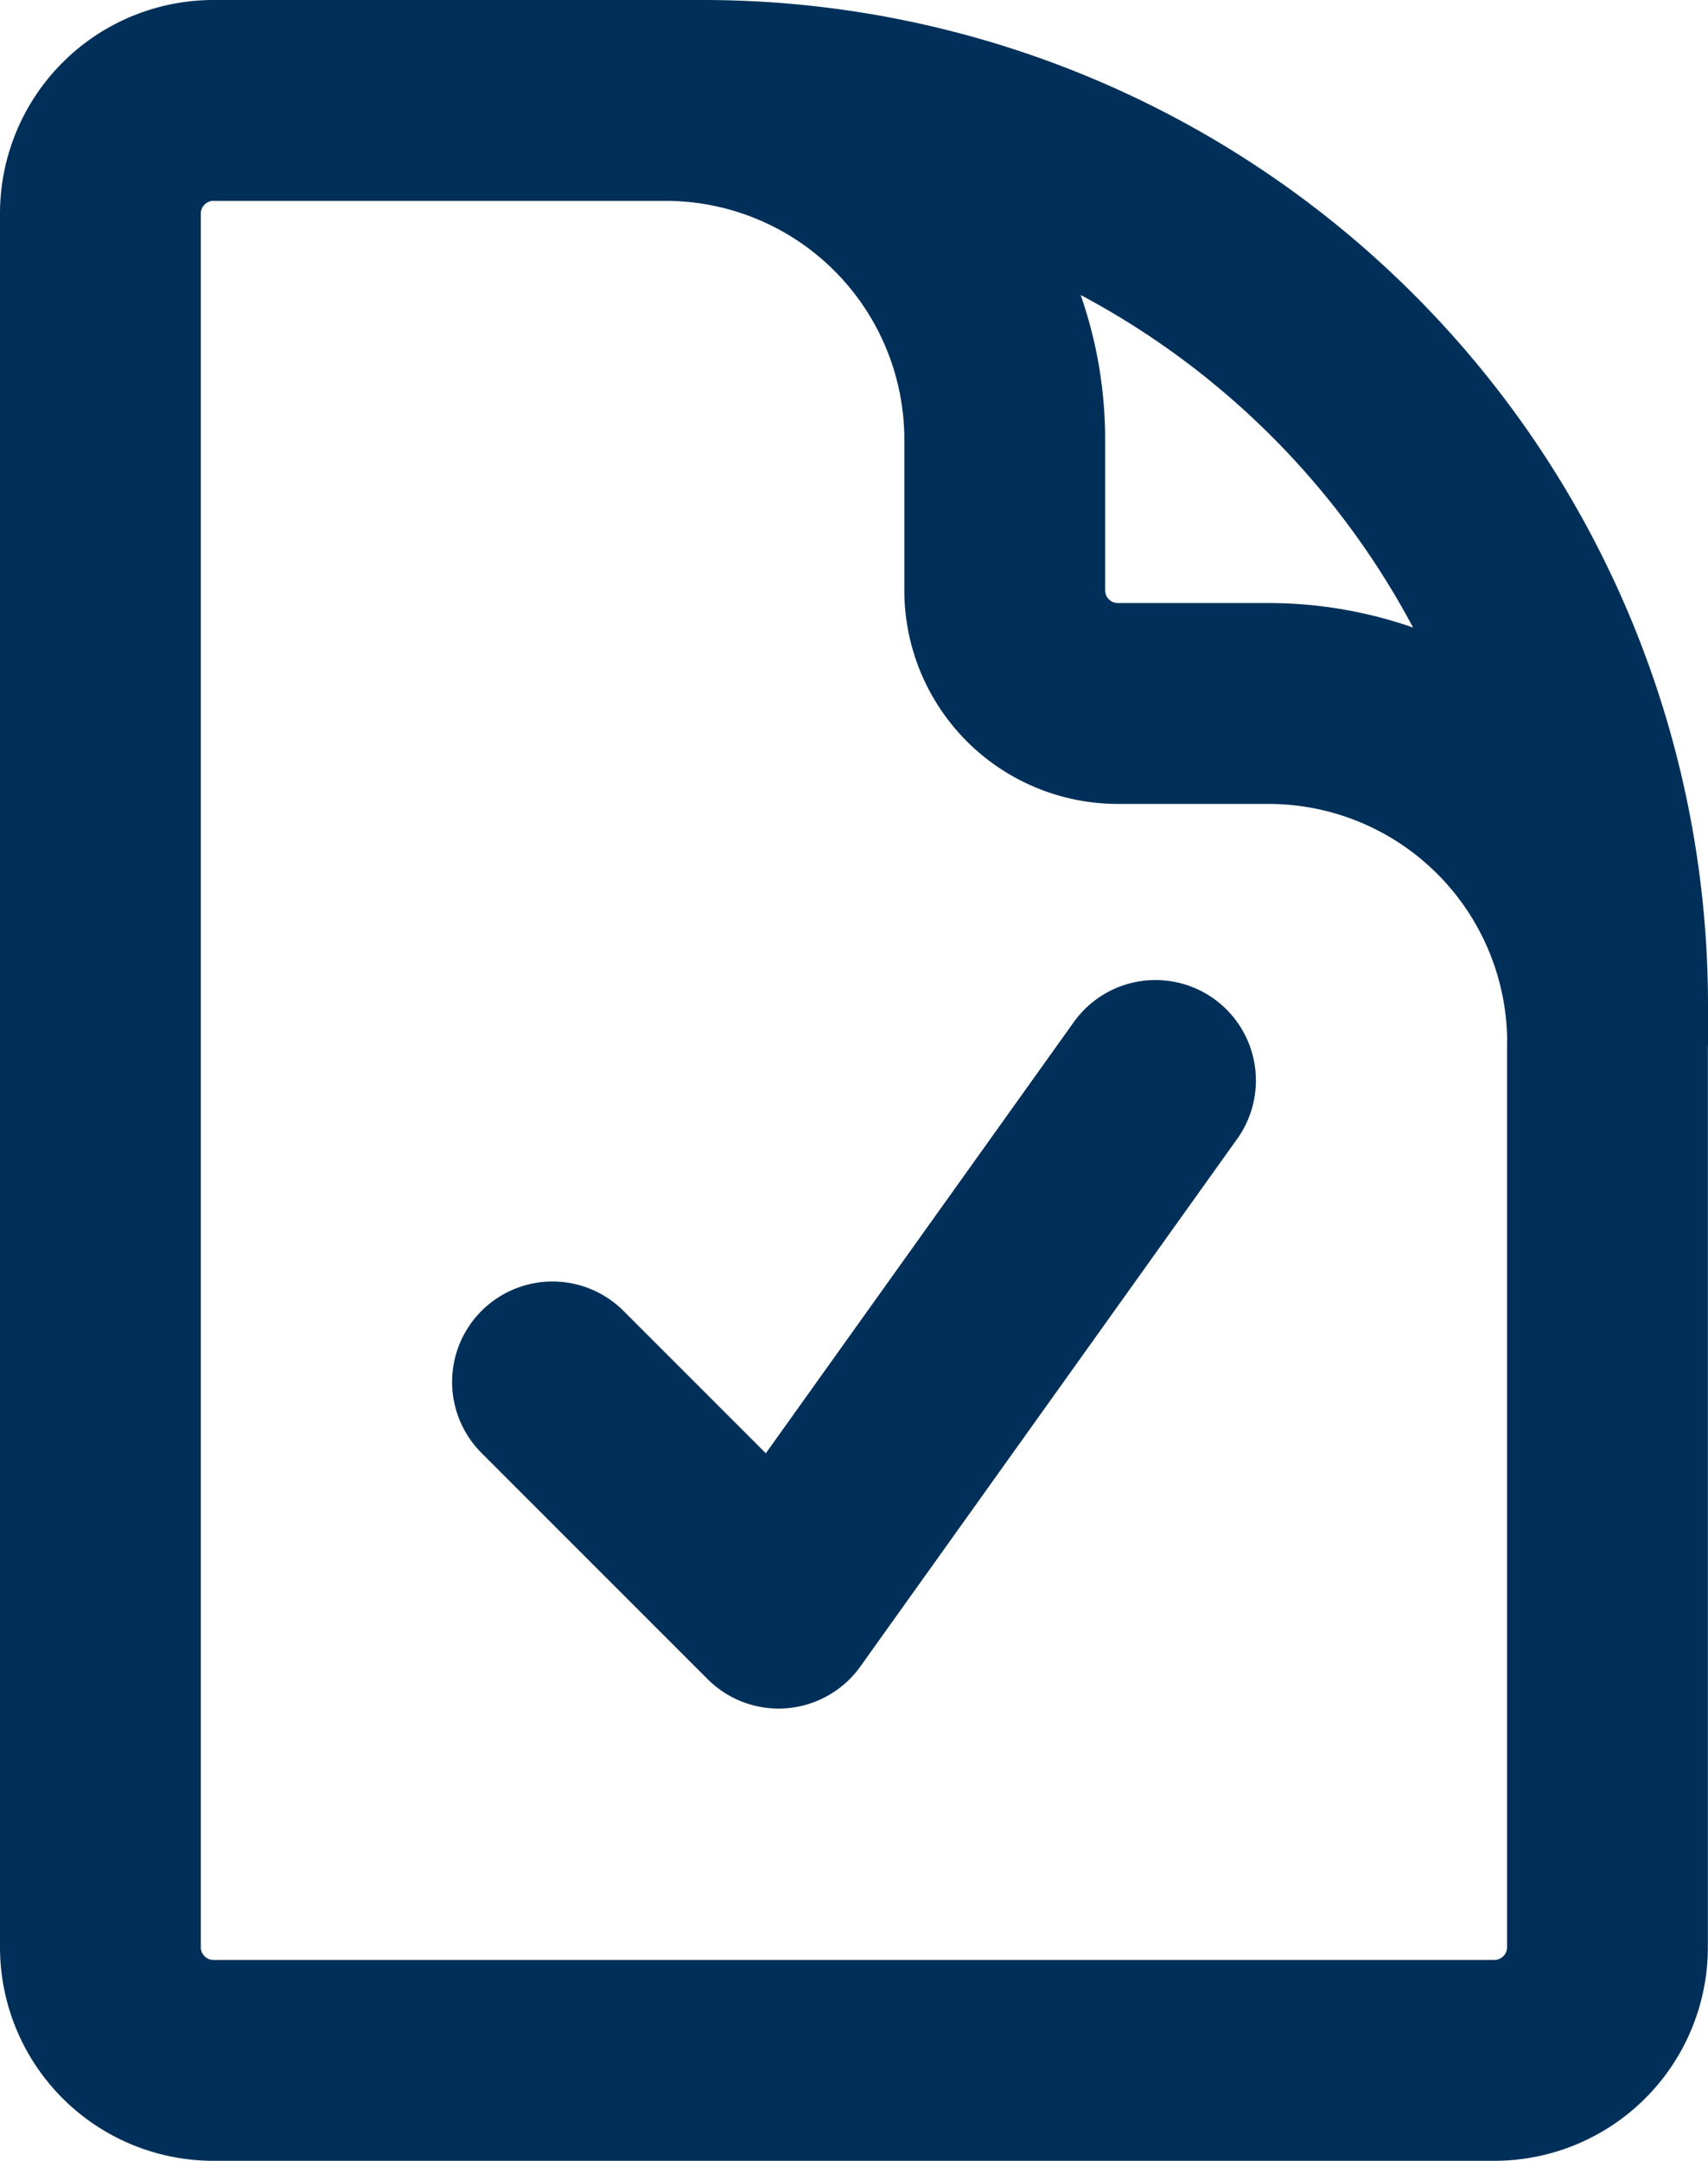 <svg xmlns="http://www.w3.org/2000/svg" width="12.758" height="16.135" viewBox="0 0 12.758 16.135">
  <path id="Path_224" data-name="Path 224" d="M8.722,2.25H5.344a.845.845,0,0,0-.844.844V16.041a.845.845,0,0,0,.844.844h9.569a.845.845,0,0,0,.844-.844V9.286M8.722,2.25H9A6.755,6.755,0,0,1,15.758,9v.281M8.722,2.25a2.533,2.533,0,0,1,2.533,2.533V5.909a.845.845,0,0,0,.844.844h1.126a2.533,2.533,0,0,1,2.533,2.533M7.877,11.819l1.689,1.689,2.815-3.94" transform="translate(-3.75 -1.5)" fill="none" stroke="#003059" stroke-linecap="round" stroke-linejoin="round" stroke-width="1.5"/>
</svg>
